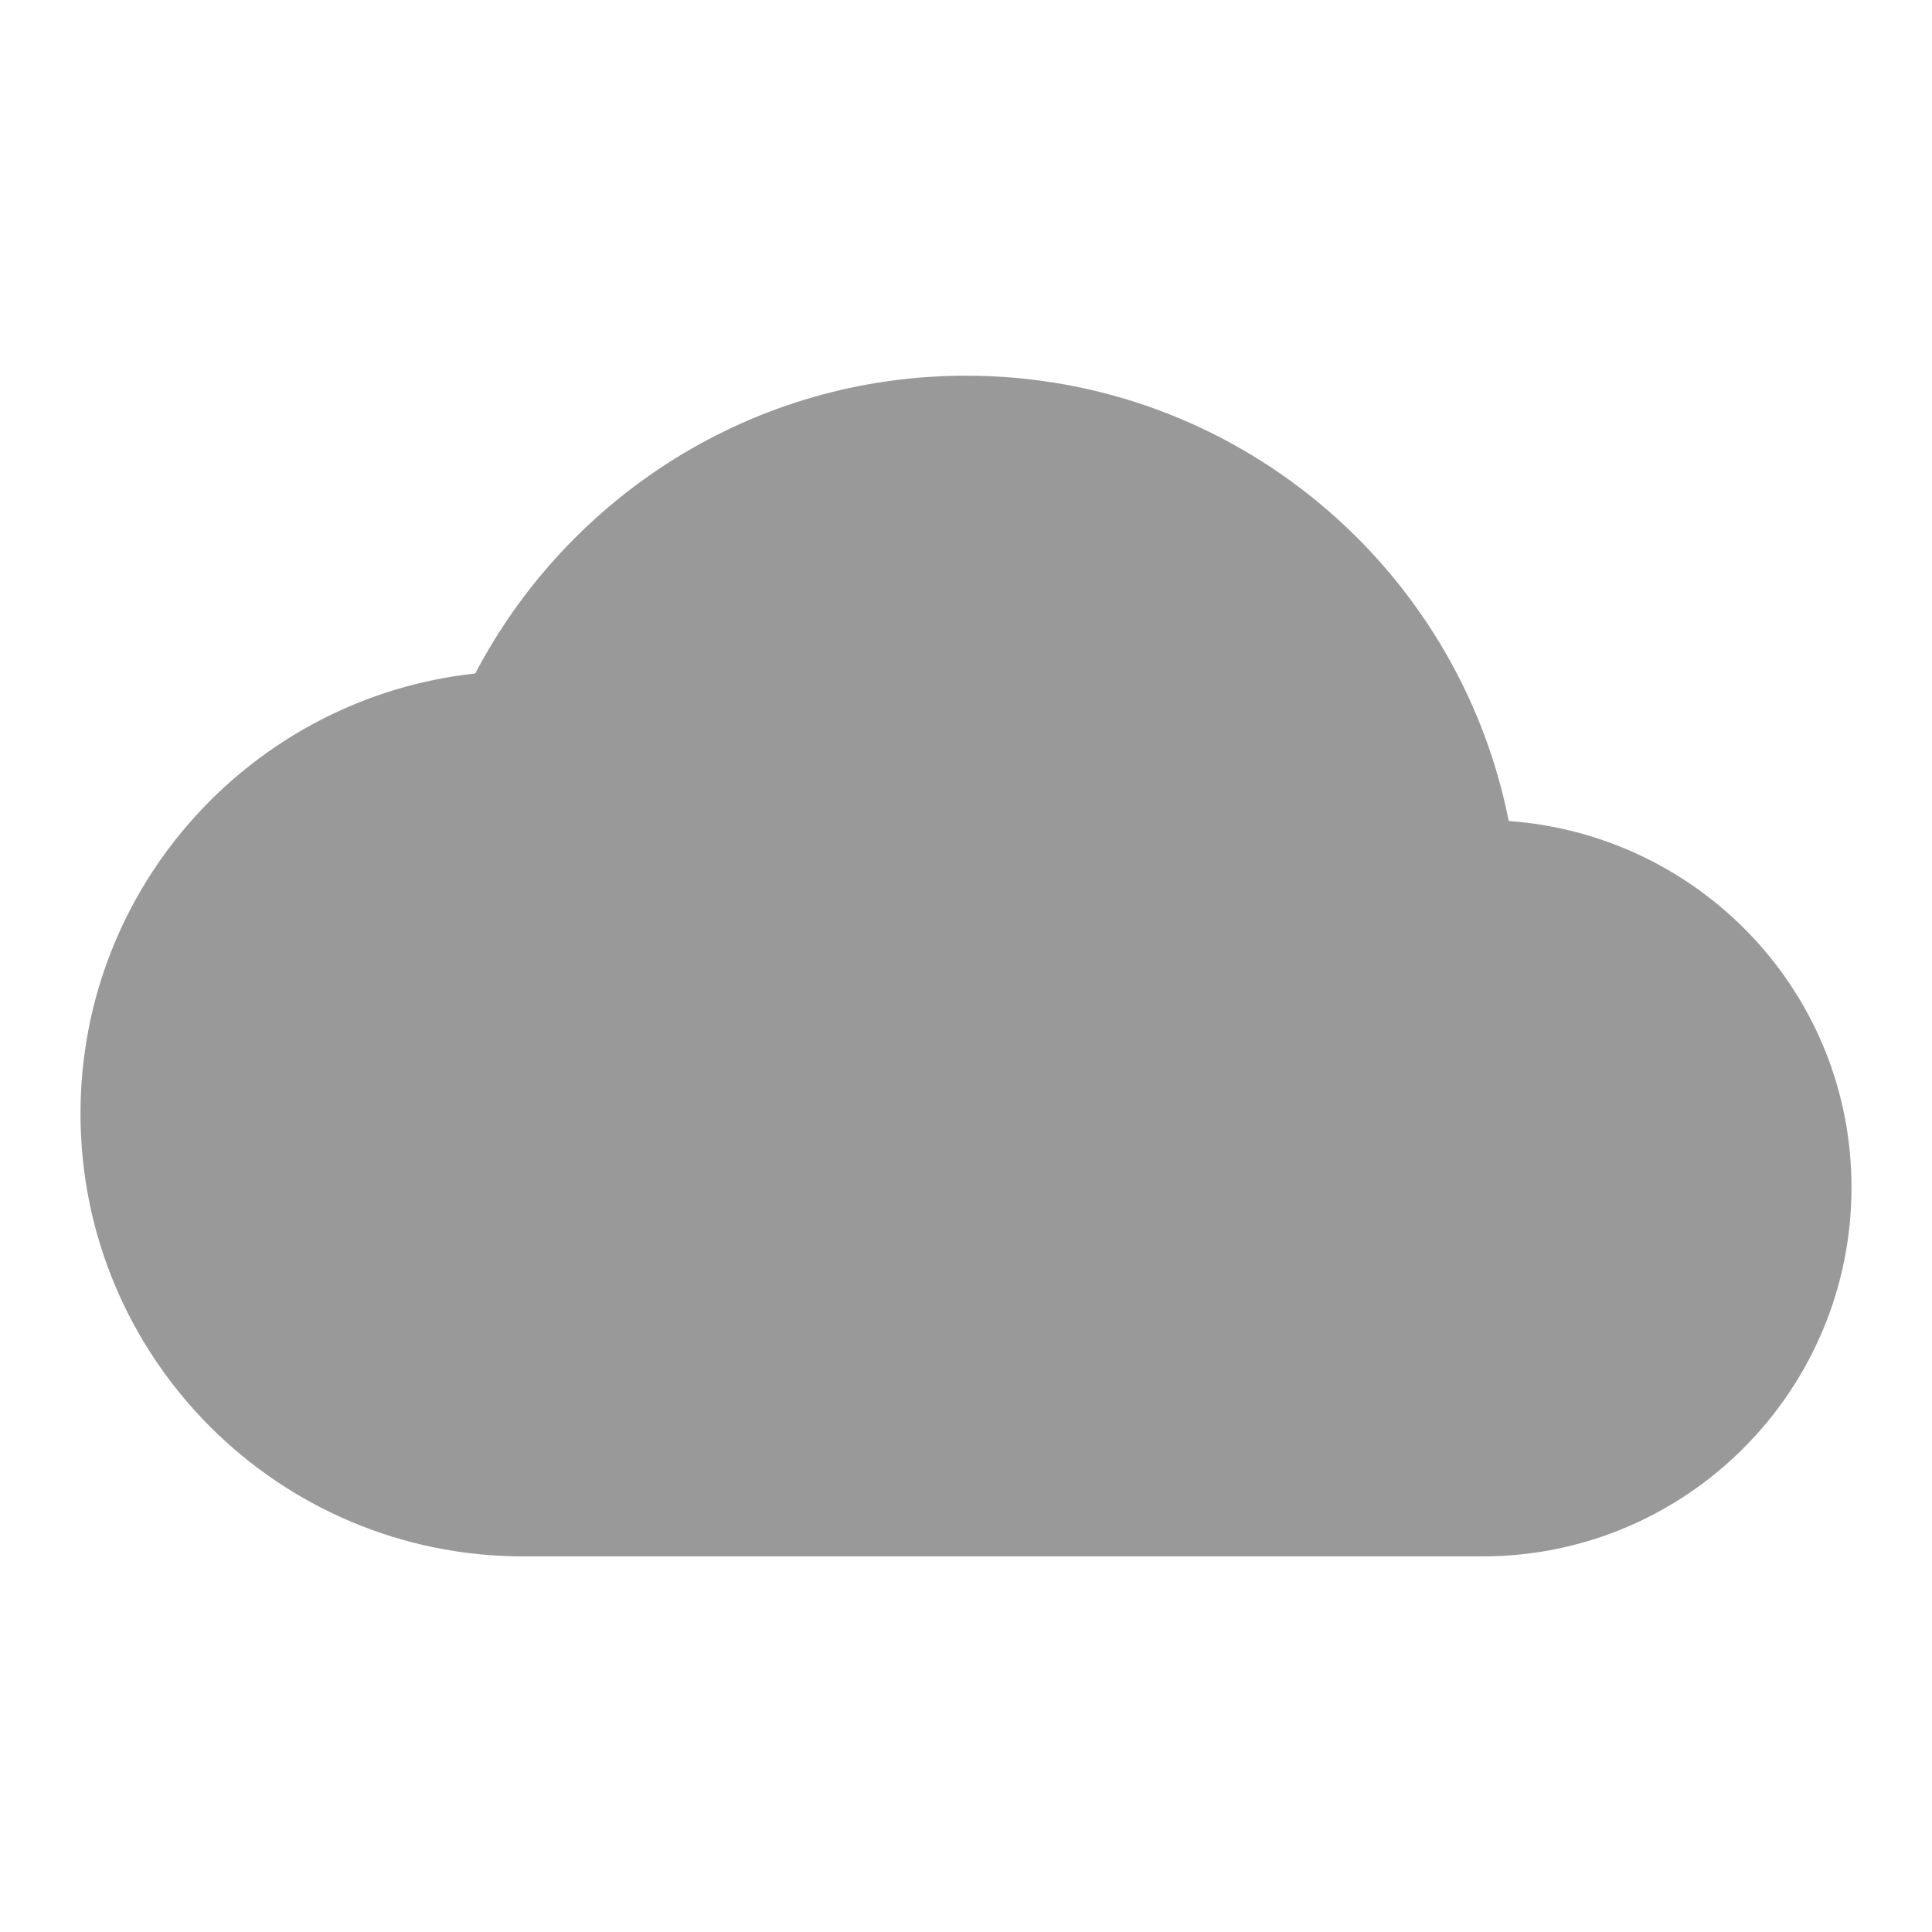 <svg width="24" height="24" viewBox="0 0 24 24" fill="none" xmlns="http://www.w3.org/2000/svg">
<path d="M18.742 10.199C18.119 7.046 15.337 4.667 12 4.667C9.351 4.667 7.055 6.17 5.904 8.366C3.15 8.664 1 10.997 1 13.834C1 16.872 3.461 19.334 6.5 19.334H18.417C20.947 19.334 23 17.28 23 14.75C23 12.33 21.116 10.369 18.742 10.199Z" fill="#999999"/>
</svg>